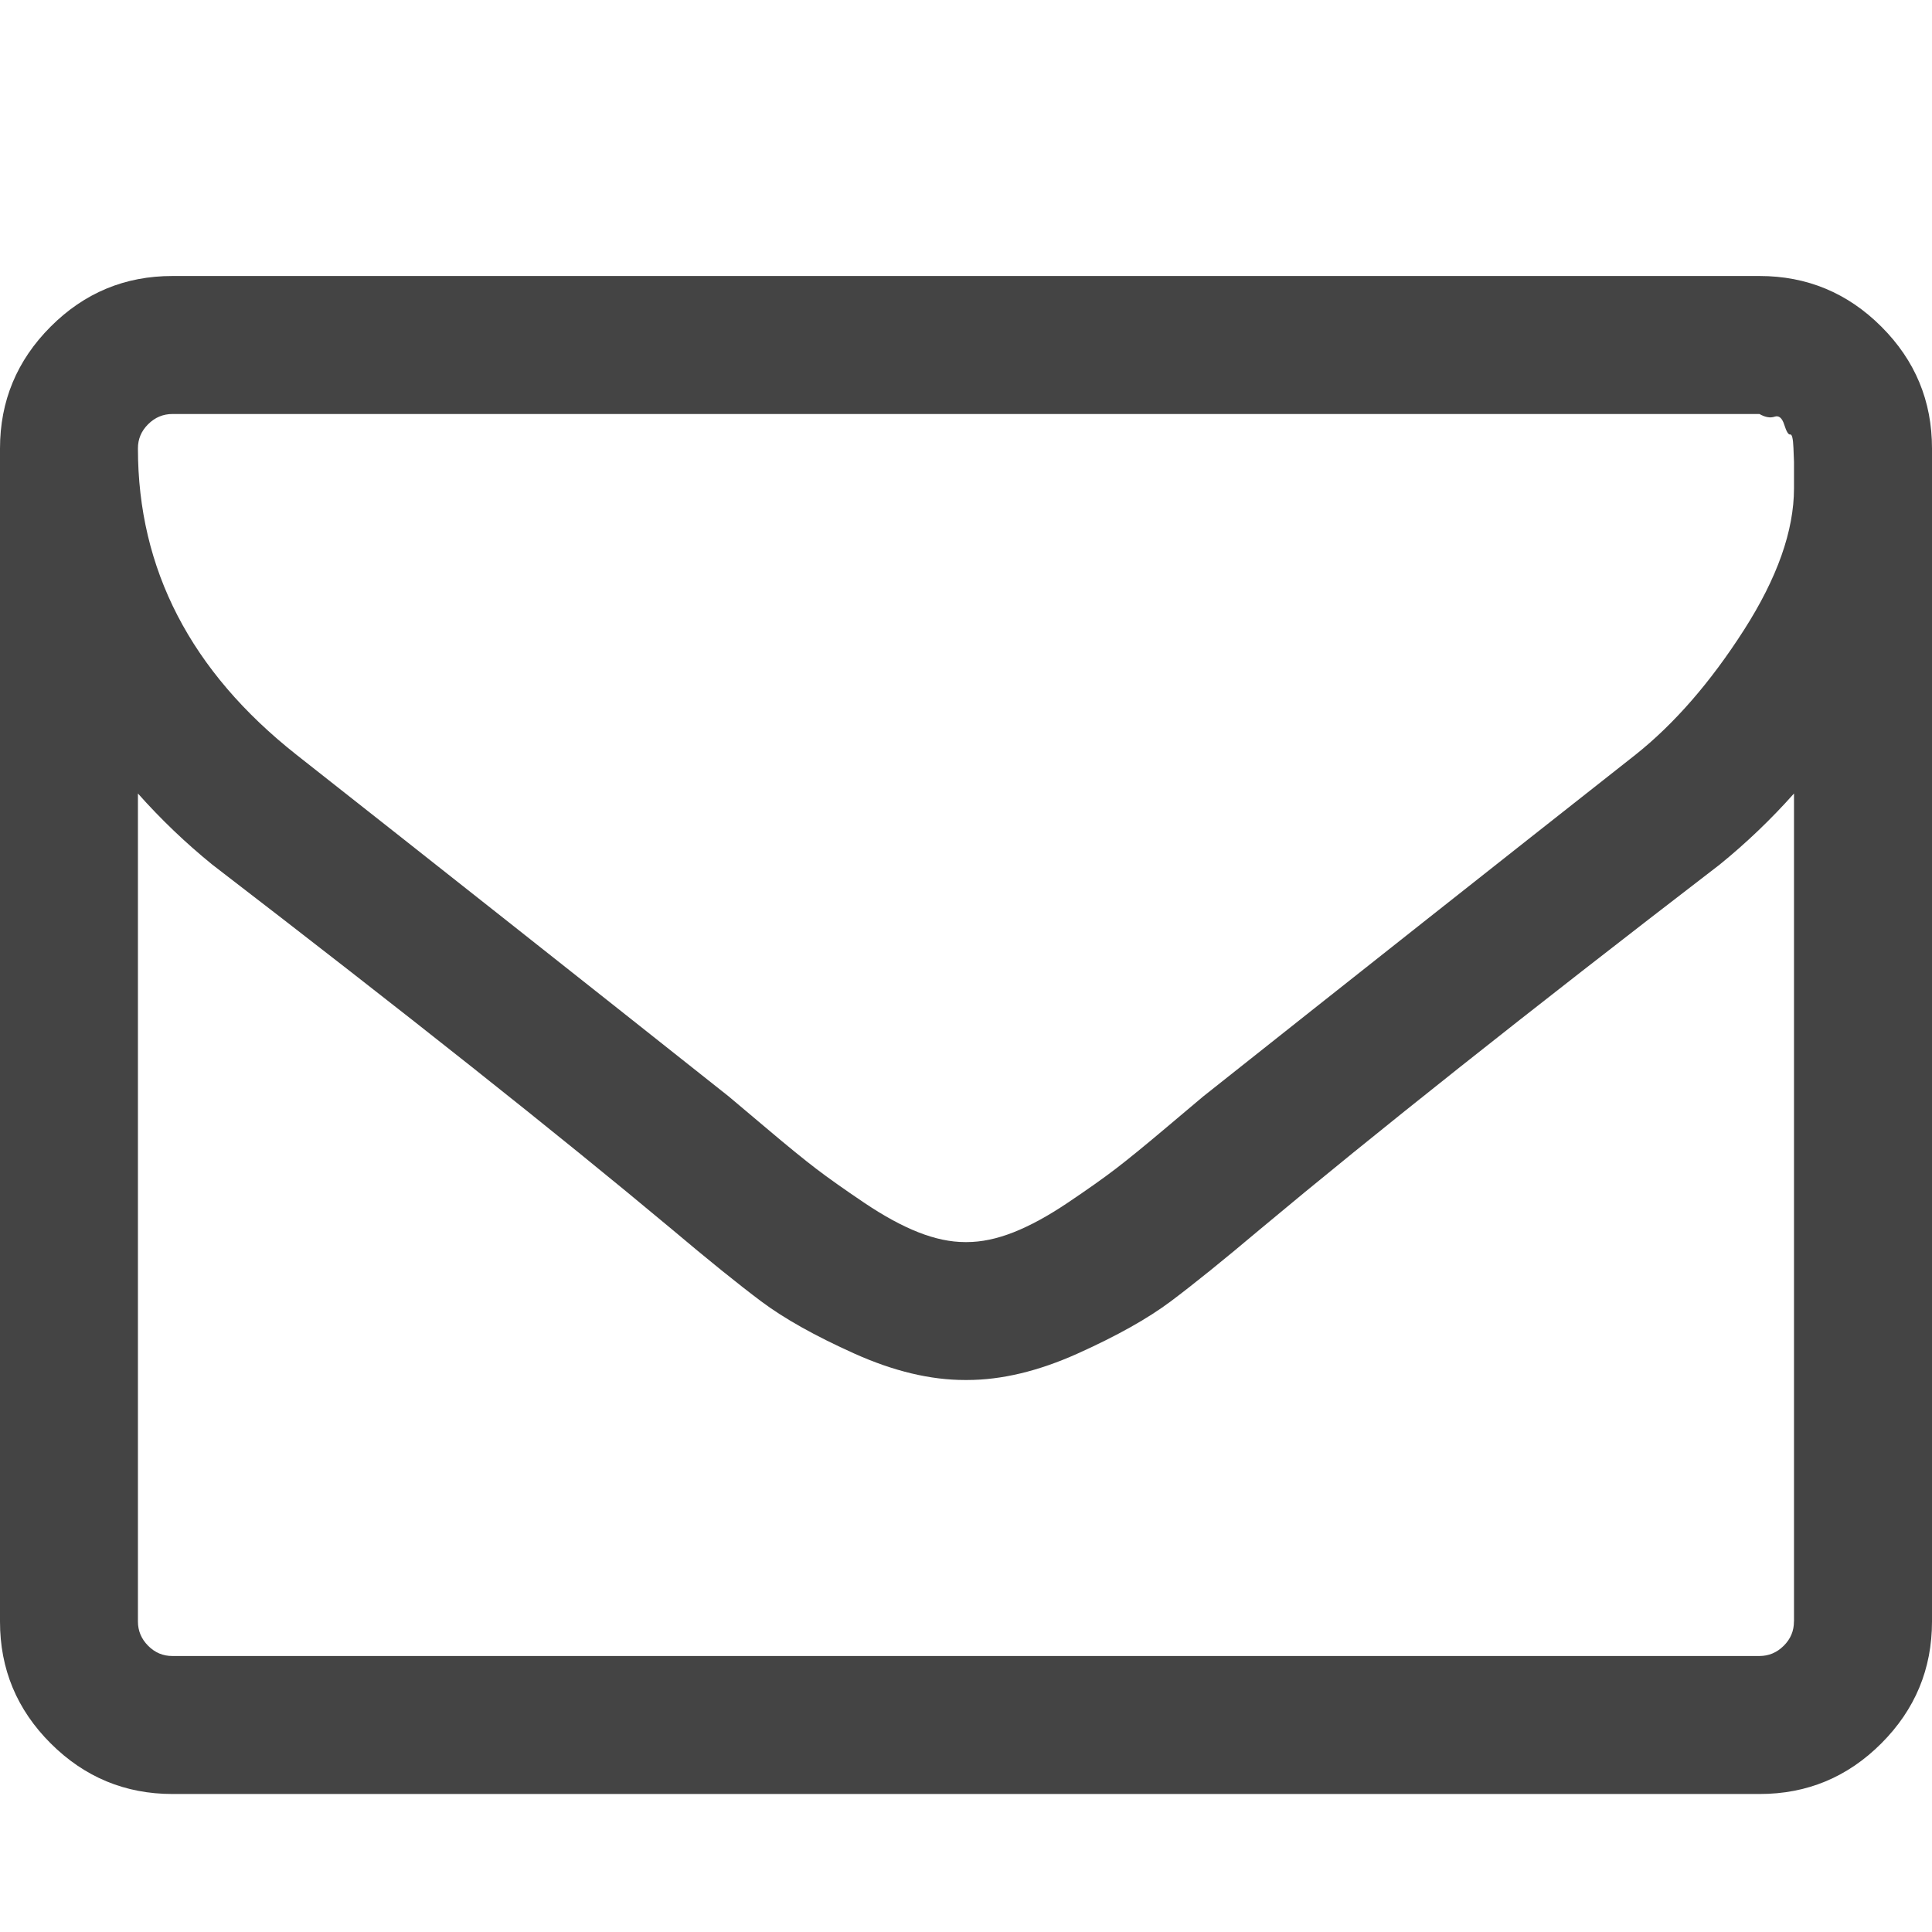 <?xml version="1.0" encoding="utf-8"?>
<!-- Generated by IcoMoon.io -->
<!DOCTYPE svg PUBLIC "-//W3C//DTD SVG 1.1//EN" "http://www.w3.org/Graphics/SVG/1.1/DTD/svg11.dtd">
<svg xmlns="http://www.w3.org/2000/svg" xmlns:xlink="http://www.w3.org/1999/xlink" version="1.1" width="28" height="28" viewBox="0 0 28 28">
  <path d="M26 23.5v-12q-0.5 0.562-1.078 1.031-4.188 3.219-6.656 5.281-0.797 0.672-1.297 1.047t-1.352 0.758-1.602 0.383h-0.031q-0.75 0-1.602-0.383t-1.352-0.758-1.297-1.047q-2.469-2.063-6.656-5.281-0.578-0.469-1.078-1.031v12q0 0.203 0.148 0.352t0.352 0.148h23q0.203 0 0.352-0.148t0.148-0.352zM26 7.078v-0.383t-0.008-0.203-0.047-0.195-0.086-0.141-0.141-0.117-0.219-0.039h-23q-0.203 0-0.352 0.148t-0.148 0.352q0 2.625 2.297 4.438 3.016 2.375 6.266 4.953 0.094 0.078 0.547 0.461t0.719 0.586 0.695 0.492 0.789 0.43 0.672 0.141h0.031q0.313 0 0.672-0.141t0.789-0.43 0.695-0.492 0.719-0.586 0.547-0.461q3.25-2.578 6.266-4.953 0.844-0.672 1.57-1.805t0.727-2.055zM28 6.5v17q0 1.031-0.734 1.766t-1.766 0.734h-23q-1.031 0-1.766-0.734t-0.734-1.766v-17q0-1.031 0.734-1.766t1.766-0.734h23q1.031 0 1.766 0.734t0.734 1.766z" fill="#444444"/>
</svg>
